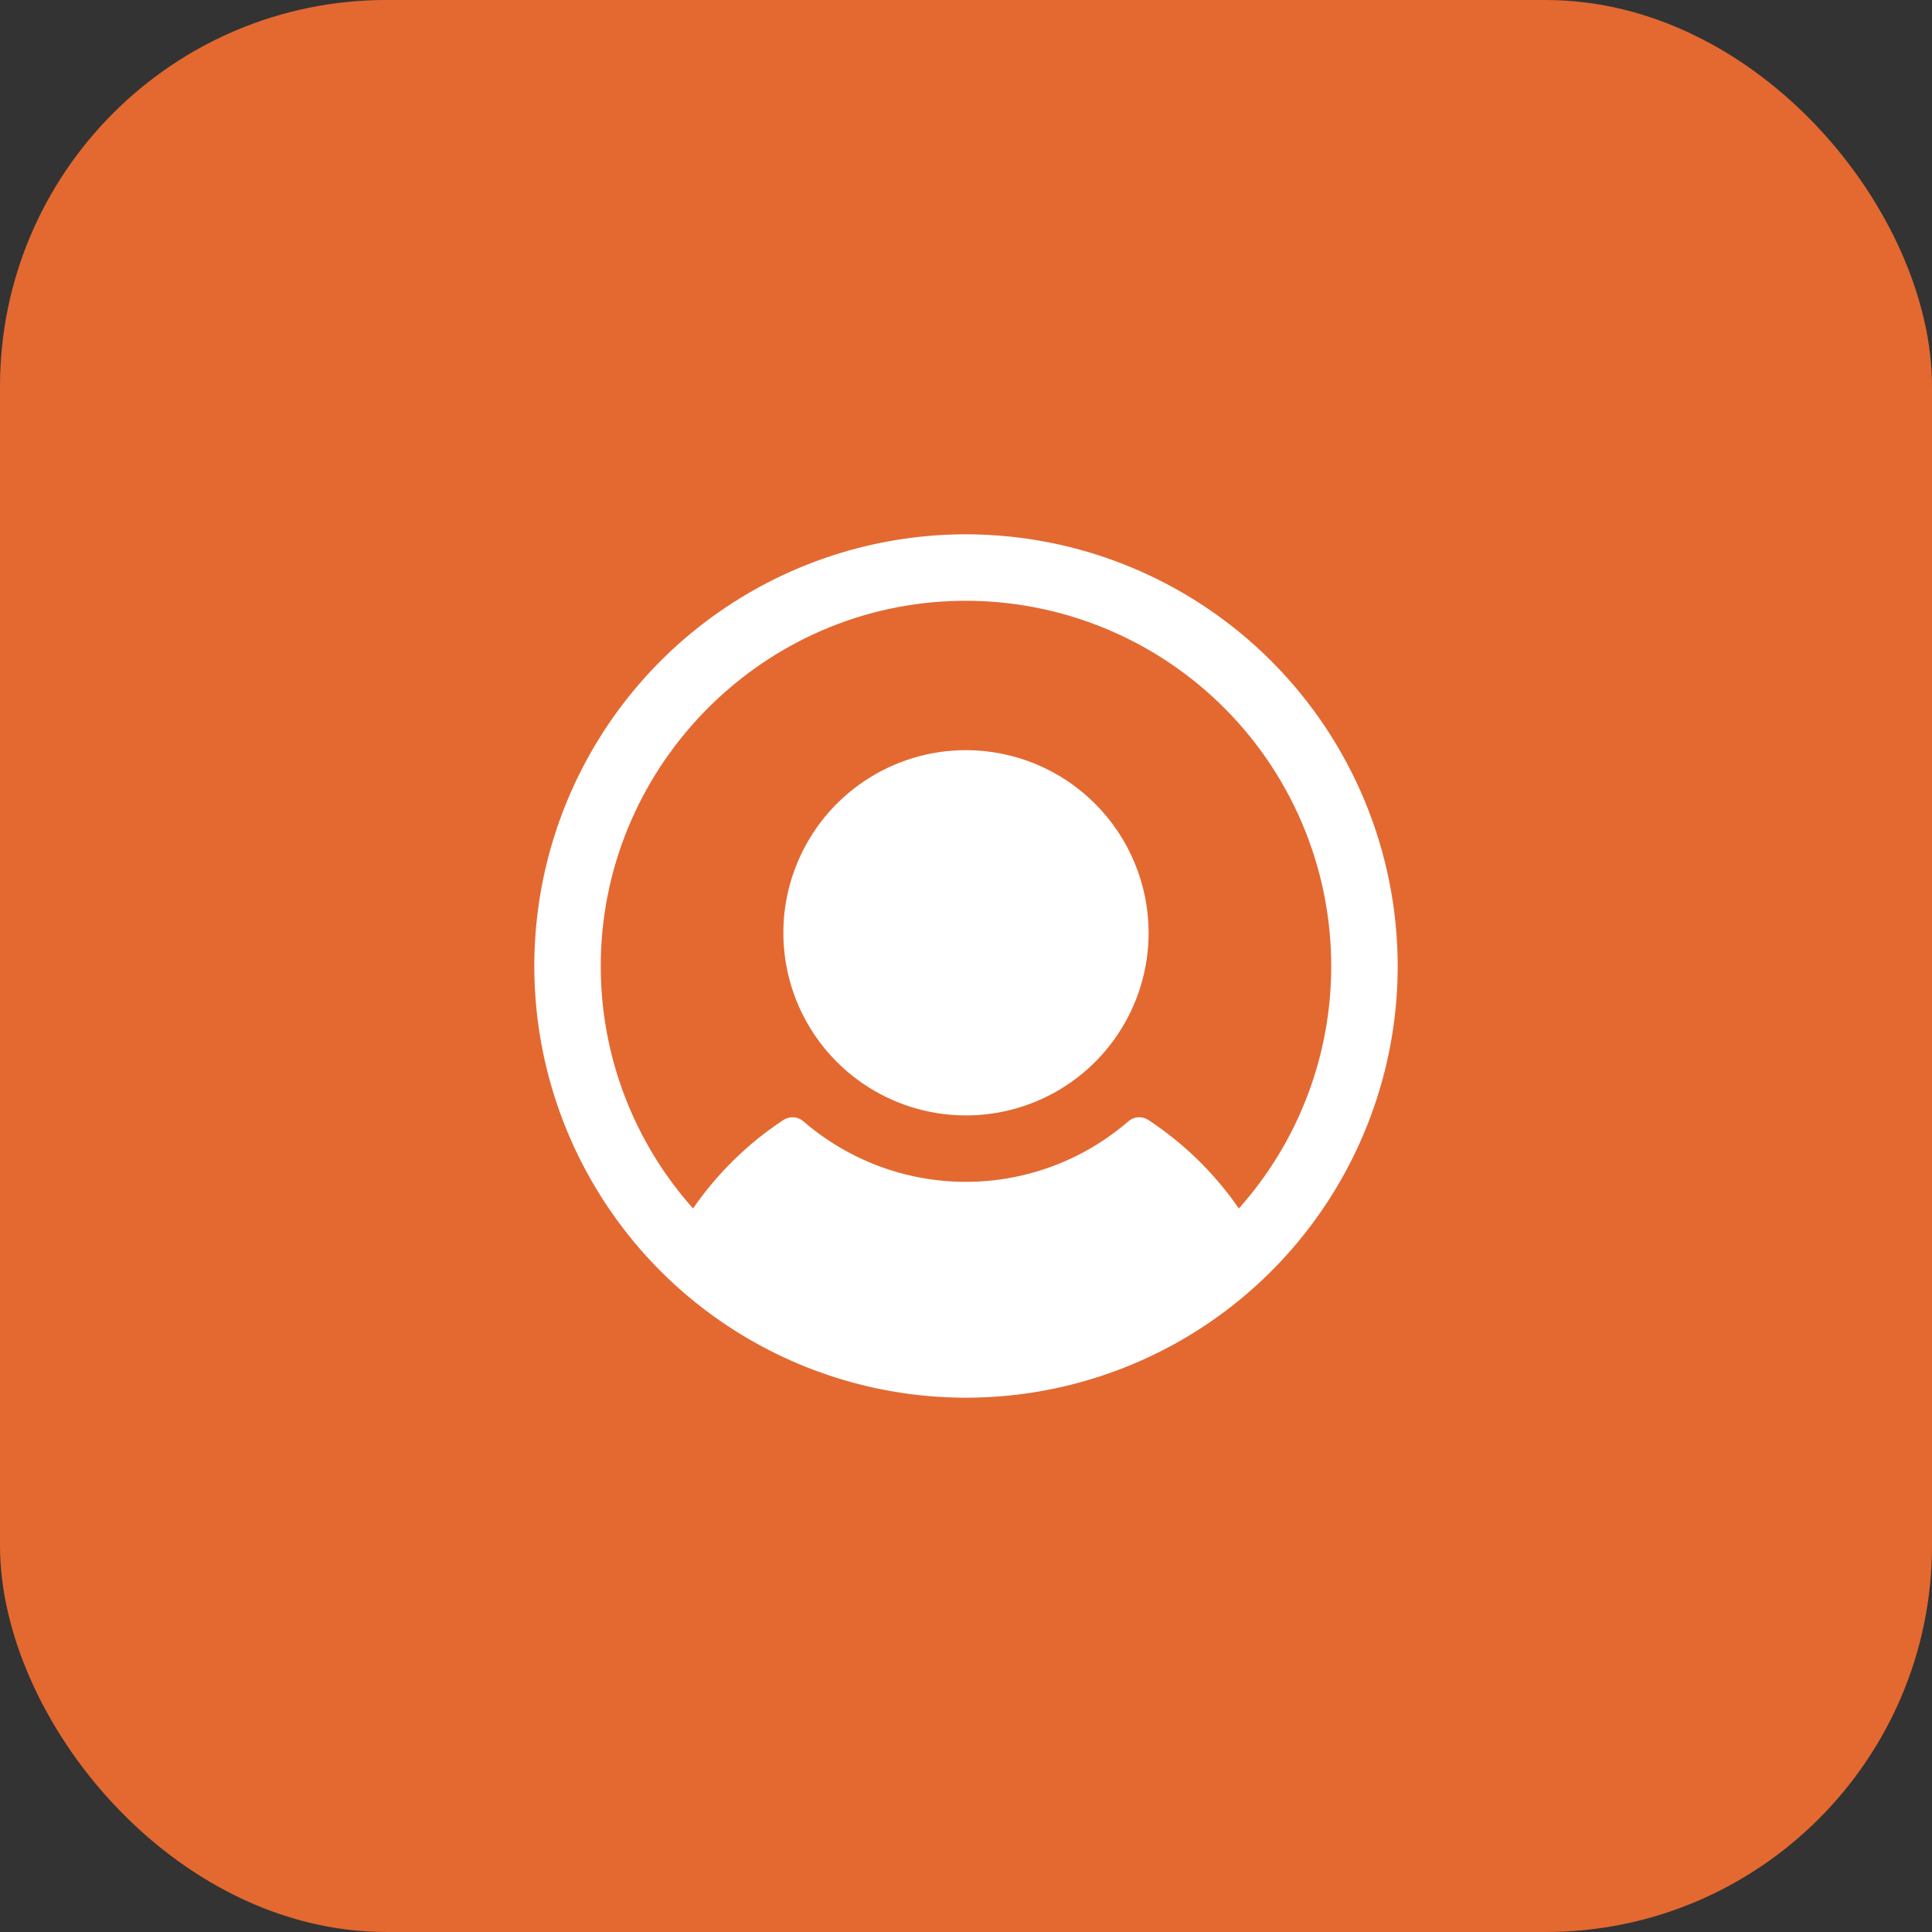 <?xml version="1.0" encoding="UTF-8"?> <svg xmlns="http://www.w3.org/2000/svg" width="40" height="40" viewBox="0 0 40 40" fill="none"><rect x="0" y="0" width="40" height="40" fill="#333333" stroke="none"/><rect width="40" height="40" rx="8" fill="#E36931"></rect><g clip-path="url(#clip0_2035_367)"><path d="M23.781 19.312C23.781 20.06 23.559 20.791 23.144 21.413C22.729 22.035 22.138 22.52 21.447 22.806C20.756 23.092 19.996 23.167 19.262 23.021C18.529 22.875 17.855 22.515 17.326 21.986C16.797 21.457 16.437 20.784 16.291 20.05C16.145 19.317 16.22 18.556 16.507 17.866C16.793 17.174 17.277 16.584 17.899 16.169C18.521 15.753 19.252 15.531 20 15.531C21.003 15.532 21.964 15.931 22.672 16.64C23.381 17.349 23.78 18.31 23.781 19.312ZM28.938 20C28.938 21.768 28.413 23.496 27.431 24.965C26.449 26.435 25.053 27.581 23.42 28.257C21.787 28.934 19.99 29.111 18.256 28.766C16.523 28.421 14.93 27.57 13.68 26.32C12.43 25.07 11.579 23.477 11.234 21.744C10.889 20.01 11.066 18.213 11.743 16.58C12.419 14.947 13.565 13.551 15.035 12.569C16.504 11.587 18.232 11.062 20 11.062C22.37 11.065 24.641 12.007 26.317 13.683C27.993 15.359 28.935 17.63 28.938 20ZM27.562 20C27.561 18.982 27.355 17.975 26.956 17.039C26.556 16.102 25.972 15.256 25.239 14.551C24.505 13.845 23.636 13.295 22.685 12.933C21.733 12.571 20.719 12.405 19.702 12.444C15.654 12.6 12.426 15.971 12.438 20.021C12.441 21.865 13.121 23.644 14.349 25.02C14.849 24.295 15.483 23.673 16.219 23.188C16.281 23.147 16.356 23.127 16.431 23.132C16.506 23.137 16.577 23.166 16.634 23.216C17.568 24.024 18.762 24.469 19.997 24.469C21.233 24.469 22.427 24.024 23.361 23.216C23.418 23.166 23.489 23.137 23.564 23.132C23.639 23.127 23.713 23.147 23.776 23.188C24.512 23.673 25.148 24.294 25.649 25.02C26.882 23.639 27.563 21.852 27.562 20Z" fill="white"></path></g><defs><clipPath id="clip0_2035_367"><rect width="22" height="22" fill="white" transform="translate(9 9)"></rect></clipPath></defs></svg> 